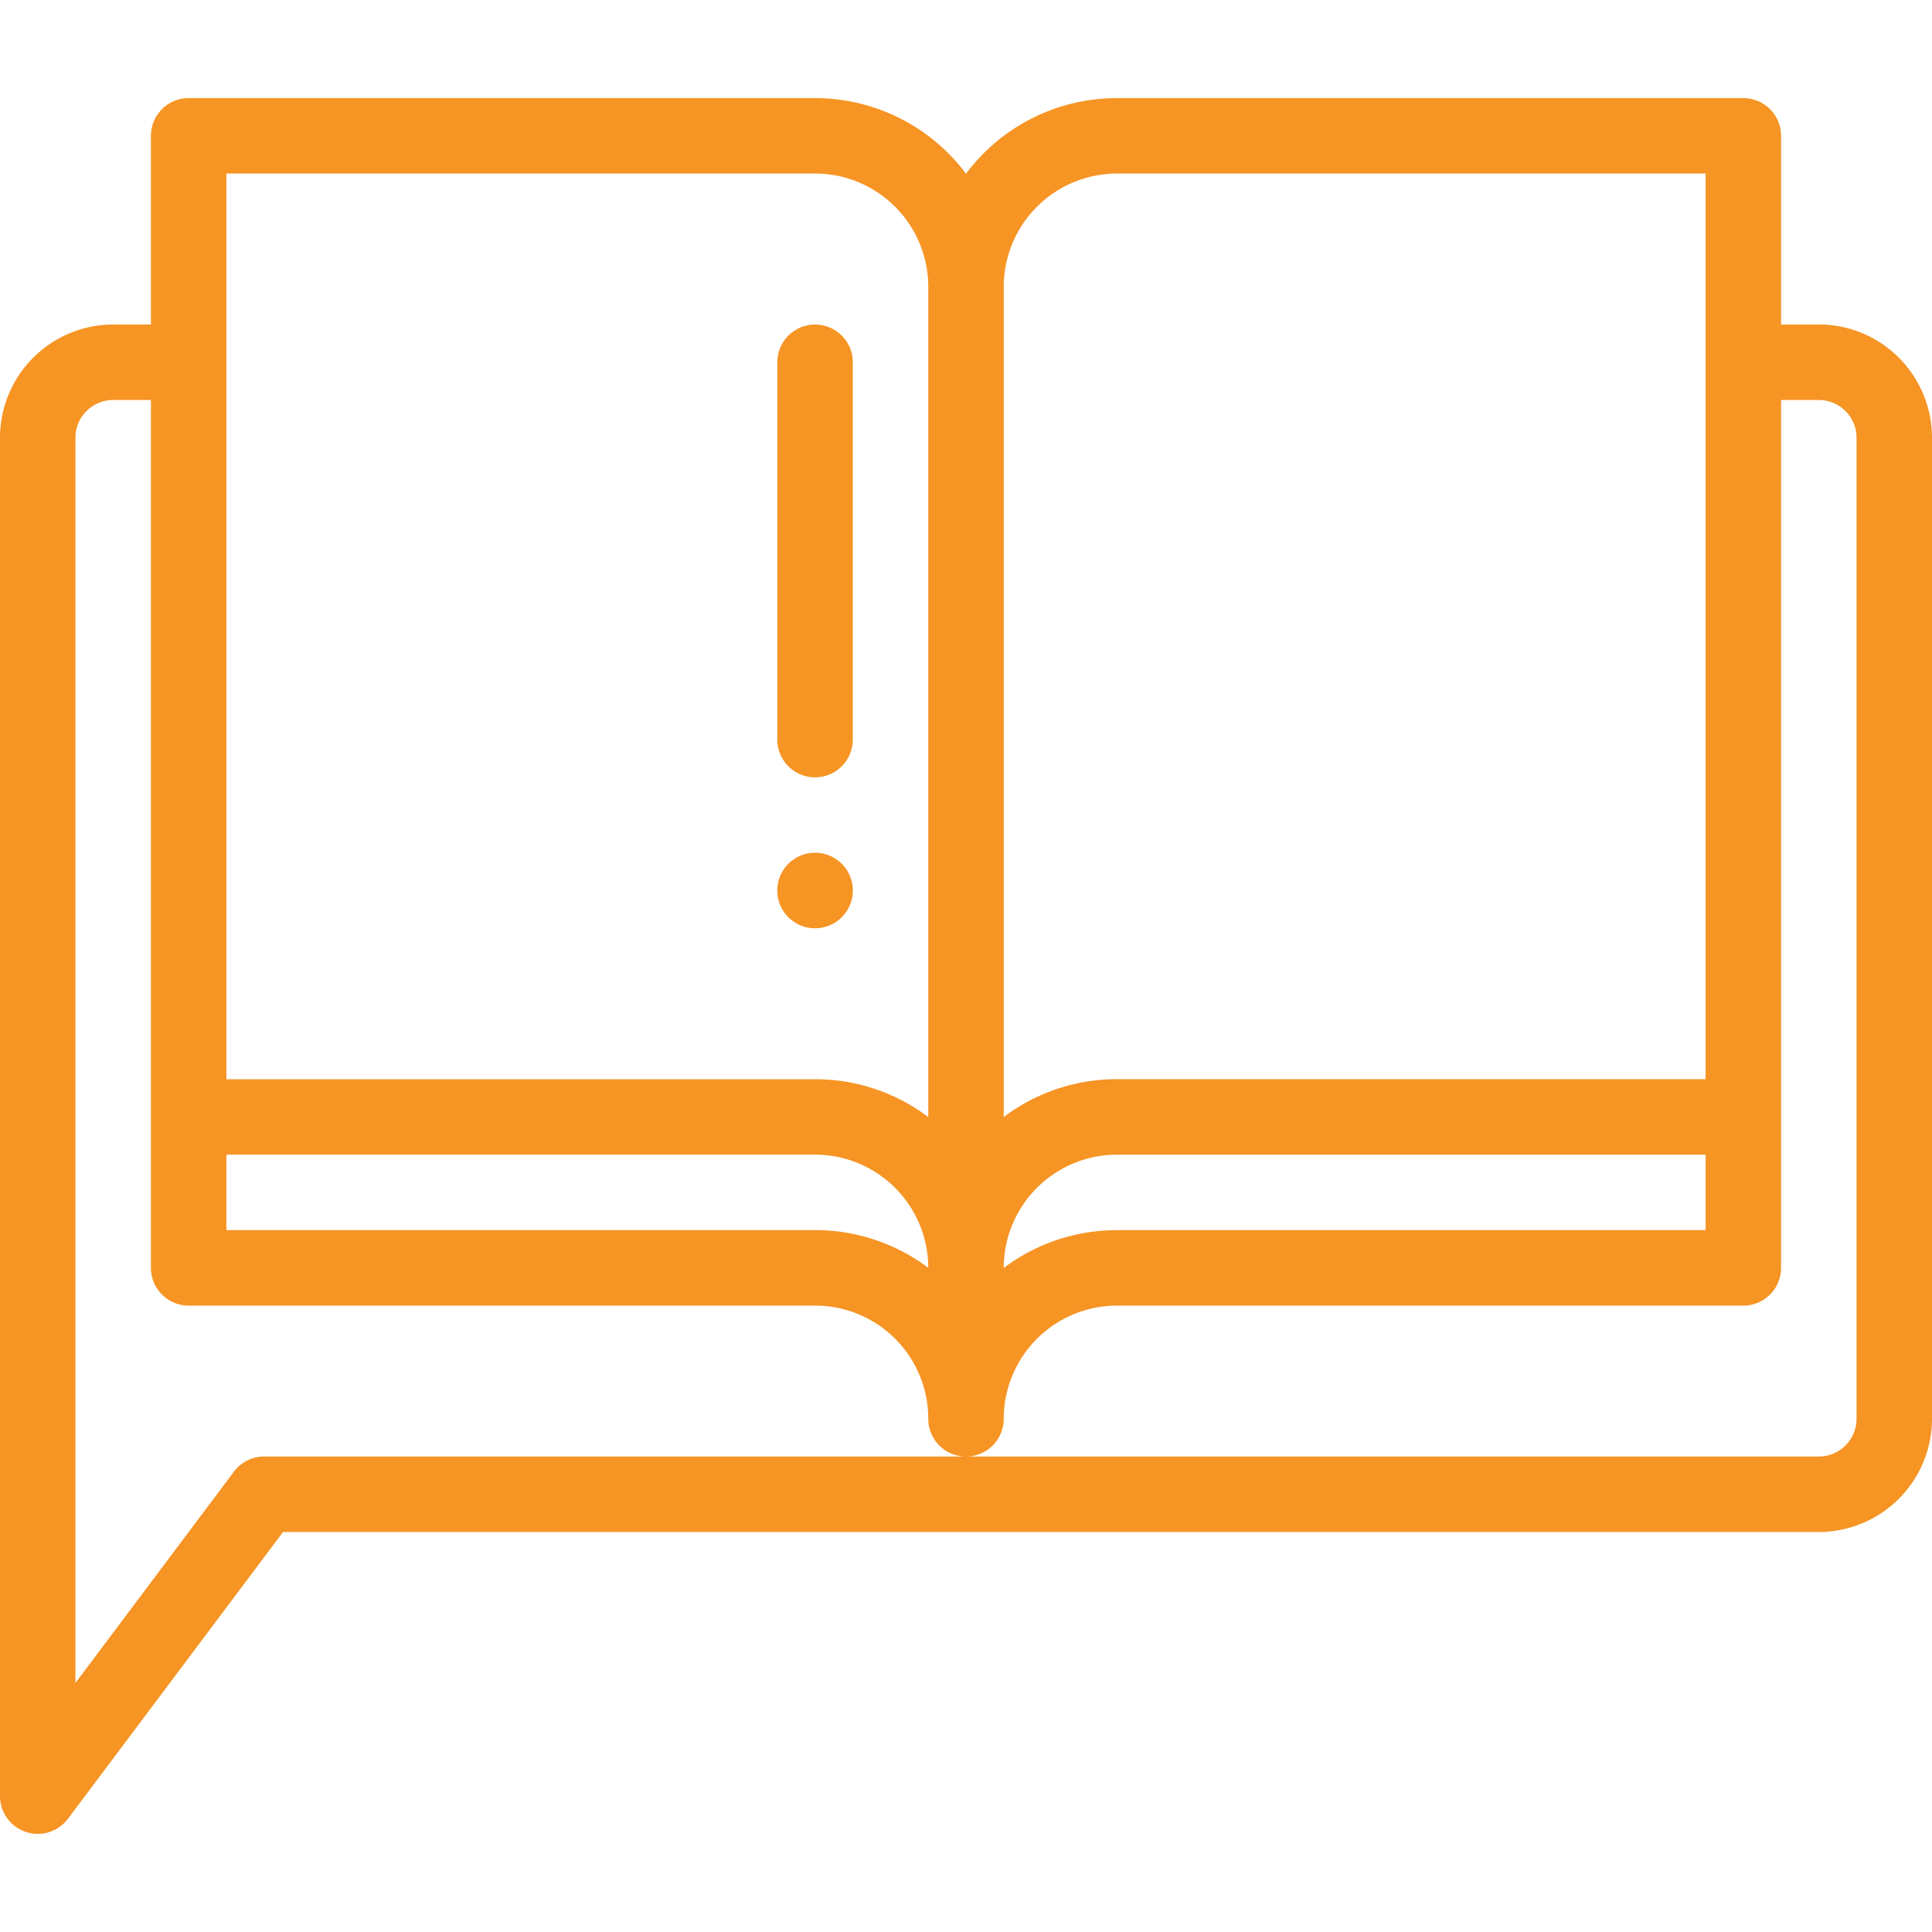 <svg width="55" height="55" viewBox="0 0 55 55" fill="none" xmlns="http://www.w3.org/2000/svg"><g id="009-plain" clip-path="url(#clip0_112_597)" fill="#F69424"><path id="Vector" d="M23.203 26.426a1.075 1.075 0 100-2.15 1.075 1.075 0 000 2.15z"/><path id="Vector_2" d="M51.777 9.238h-1.074v-5.37c0-.594-.48-1.075-1.074-1.075H31.797A5.366 5.366 0 0027.5 4.945a5.366 5.366 0 00-4.297-2.152H5.371c-.593 0-1.074.48-1.074 1.074v5.371H3.223A3.226 3.226 0 000 12.461v38.672a1.075 1.075 0 001.934.644l6.123-8.164h43.72A3.226 3.226 0 0055 40.391V12.46a3.226 3.226 0 00-3.223-3.223zM31.797 35.02a5.343 5.343 0 00-3.223 1.077v-.003a3.226 3.226 0 013.223-3.223h16.758v2.148H31.797zM6.445 32.87h16.758a3.226 3.226 0 013.223 3.222 5.365 5.365 0 00-3.223-1.074H6.445V32.87zM31.797 4.94h16.758v25.782H31.797a5.343 5.343 0 00-3.223 1.077V8.164a3.226 3.226 0 013.223-3.223zm-25.352 0h16.758a3.226 3.226 0 013.223 3.223V31.8a5.343 5.343 0 00-3.223-1.077H6.445V4.94zm46.407 35.45c0 .592-.482 1.074-1.075 1.074H7.52c-.339 0-.657.159-.86.43L2.148 47.91V12.46c0-.592.482-1.073 1.075-1.073h1.074v24.707c0 .593.48 1.074 1.074 1.074h17.832a3.22 3.22 0 013.223 3.223 1.074 1.074 0 102.148 0 3.226 3.226 0 013.223-3.223h17.832c.593 0 1.074-.48 1.074-1.074V11.387h1.074c.593 0 1.075.481 1.075 1.074v27.93z"/><path id="Vector_3" d="M23.203 22.129c.594 0 1.074-.481 1.074-1.074V10.313a1.074 1.074 0 10-2.148 0v10.742c0 .593.48 1.074 1.074 1.074z"/></g><defs><clipPath id="clip0_112_597"><rect width="55" height="55" fill="#fff"/></clipPath></defs></svg>